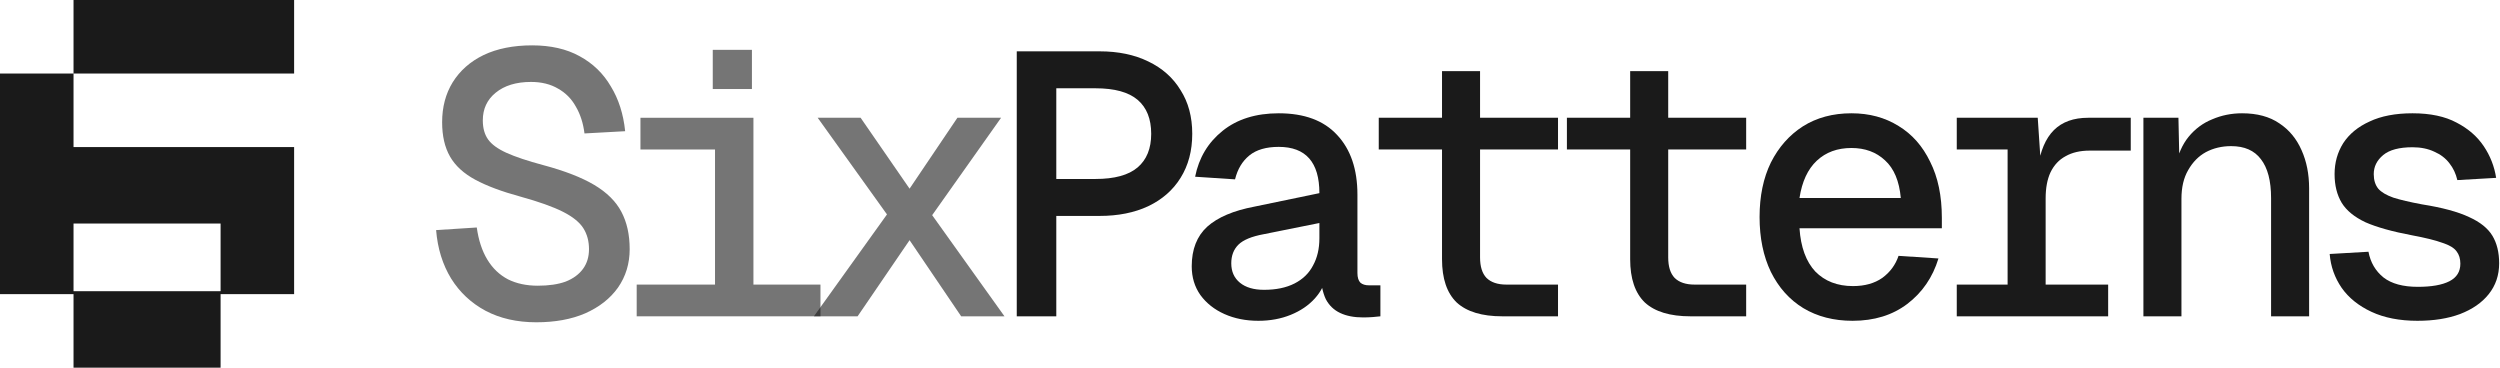 <svg width="986" height="145" viewBox="0 0 986 145" fill="none" xmlns="http://www.w3.org/2000/svg">
<path d="M29 145V116H0V29H29V0H116V14.5V29H29V58H116V72.5V87V116H87V145H29ZM29 114.84H87V88.16H29V114.84Z" fill="#1A1A1A"/>
<path d="M211.509 127.108C203.885 127.108 197.201 125.587 191.458 122.545C185.813 119.503 181.308 115.284 177.941 109.887C174.575 104.392 172.594 98.013 172 90.752L188.041 89.722C188.734 94.726 190.121 98.945 192.2 102.38C194.28 105.814 197.003 108.415 200.369 110.181C203.736 111.849 207.647 112.683 212.103 112.683C216.46 112.683 220.124 112.144 223.095 111.064C226.065 109.887 228.343 108.219 229.927 106.06C231.511 103.901 232.303 101.301 232.303 98.259C232.303 95.118 231.561 92.371 230.075 90.016C228.59 87.661 225.917 85.502 222.055 83.539C218.193 81.577 212.549 79.565 205.122 77.504C197.894 75.542 192.002 73.334 187.447 70.881C182.892 68.428 179.575 65.386 177.496 61.755C175.416 58.124 174.376 53.61 174.376 48.213C174.376 42.227 175.763 36.977 178.535 32.464C181.407 27.852 185.467 24.27 190.715 21.719C196.062 19.167 202.449 17.892 209.875 17.892C217.203 17.892 223.441 19.314 228.59 22.16C233.838 25.006 237.948 28.98 240.918 34.083C243.988 39.087 245.869 44.975 246.562 51.746L230.521 52.629C230.026 48.606 228.887 45.073 227.105 42.031C225.422 38.989 223.095 36.634 220.124 34.966C217.153 33.2 213.589 32.316 209.43 32.316C203.588 32.316 198.934 33.739 195.468 36.585C192.101 39.333 190.418 42.963 190.418 47.477C190.418 50.519 191.111 53.022 192.497 54.984C193.884 56.947 196.31 58.713 199.775 60.283C203.241 61.853 208.093 63.472 214.331 65.14C222.748 67.397 229.432 69.998 234.383 72.942C239.334 75.885 242.899 79.418 245.077 83.539C247.256 87.661 248.345 92.567 248.345 98.259C248.345 103.95 246.81 109.004 243.74 113.419C240.671 117.737 236.363 121.122 230.818 123.576C225.372 125.931 218.936 127.108 211.509 127.108Z" fill="#1A1A1A" fill-opacity="0.6"/>
<path d="M282.003 124.753V46.447H297.153V124.753H282.003ZM251.109 124.753V112.242H323.592V124.753H251.109ZM252.594 58.958V46.447H295.817V58.958H252.594ZM281.112 35.113V19.658H296.559V35.113H281.112Z" fill="#1A1A1A" fill-opacity="0.6"/>
<path d="M321.009 124.753L349.824 84.57L322.494 46.447H339.426L358.735 74.413L377.599 46.447H394.828L367.647 84.864L396.165 124.753H379.084L358.735 94.726L338.238 124.753H321.009Z" fill="#1A1A1A" fill-opacity="0.6"/>
<path d="M401.009 124.753V20.247H433.685C441.013 20.247 447.4 21.571 452.846 24.221C458.391 26.87 462.649 30.648 465.619 35.555C468.689 40.363 470.224 46.103 470.224 52.776C470.224 59.449 468.689 65.239 465.619 70.145C462.649 74.953 458.391 78.682 452.846 81.332C447.4 83.883 441.013 85.159 433.685 85.159H416.604V124.753H401.009ZM416.604 70.587H432.052C439.577 70.587 445.122 69.066 448.687 66.023C452.252 62.981 454.034 58.566 454.034 52.776C454.034 46.889 452.252 42.424 448.687 39.382C445.122 36.34 439.577 34.819 432.052 34.819H416.604V70.587Z" fill="#1A1A1A"/>
<path d="M496.307 126.52C491.356 126.52 486.9 125.636 482.94 123.87C478.979 122.104 475.81 119.602 473.434 116.363C471.156 113.125 470.017 109.347 470.017 105.029C470.017 98.357 472.047 93.156 476.107 89.427C480.266 85.698 486.504 83.049 494.822 81.479L520.369 76.18C520.369 70.096 519.032 65.533 516.359 62.491C513.685 59.449 509.675 57.928 504.328 57.928C499.377 57.928 495.515 59.056 492.743 61.313C489.97 63.57 488.089 66.71 487.098 70.734L471.354 69.703C472.839 62.246 476.454 56.211 482.197 51.599C487.94 46.987 495.317 44.681 504.328 44.681C514.428 44.681 522.102 47.526 527.35 53.218C532.697 58.909 535.371 66.76 535.371 76.769V107.679C535.371 109.445 535.767 110.721 536.559 111.506C537.351 112.193 538.49 112.536 539.975 112.536H544.431V124.753C543.837 124.851 542.847 124.95 541.461 125.048C540.173 125.146 538.886 125.195 537.599 125.195C534.034 125.195 531.014 124.606 528.538 123.429C526.063 122.251 524.182 120.436 522.894 117.982C521.706 115.431 521.013 112.242 520.815 108.415H523.191C522.597 111.849 521.062 114.94 518.587 117.688C516.111 120.436 512.943 122.594 509.081 124.164C505.219 125.735 500.961 126.52 496.307 126.52ZM498.535 114.303C503.288 114.303 507.299 113.469 510.566 111.8C513.834 110.132 516.26 107.777 517.844 104.735C519.528 101.693 520.369 98.111 520.369 93.99V87.955L498.387 92.371C493.634 93.254 490.317 94.628 488.435 96.492C486.554 98.357 485.613 100.81 485.613 103.852C485.613 107.09 486.752 109.641 489.029 111.506C491.307 113.37 494.475 114.303 498.535 114.303Z" fill="#1A1A1A"/>
<path d="M592.497 124.753C584.476 124.753 578.486 122.938 574.525 119.307C570.663 115.578 568.732 109.887 568.732 102.233V28.048H583.734V101.497C583.734 105.128 584.575 107.826 586.259 109.592C588.041 111.359 590.665 112.242 594.131 112.242H614.48V124.753H592.497ZM543.779 58.958V46.447H614.48V58.958H543.779Z" fill="#1A1A1A"/>
<path d="M666.704 124.753C658.684 124.753 652.693 122.938 648.732 119.307C644.87 115.578 642.939 109.887 642.939 102.233V28.048H657.941V101.497C657.941 105.128 658.783 107.826 660.466 109.592C662.248 111.359 664.873 112.242 668.338 112.242H688.687V124.753H666.704ZM617.986 58.958V46.447H688.687V58.958H617.986Z" fill="#1A1A1A"/>
<path d="M730.663 126.52C723.237 126.52 716.751 124.851 711.206 121.515C705.759 118.179 701.502 113.419 698.432 107.237C695.461 101.055 693.976 93.843 693.976 85.6C693.976 77.357 695.461 70.194 698.432 64.11C701.502 58.026 705.71 53.267 711.057 49.832C716.503 46.398 722.89 44.681 730.217 44.681C737.248 44.681 743.437 46.349 748.784 49.685C754.131 52.923 758.29 57.633 761.26 63.816C764.33 69.9 765.865 77.259 765.865 85.894V90.016H709.72C710.215 97.474 712.295 103.165 715.958 107.09C719.721 110.917 724.672 112.831 730.812 112.831C735.466 112.831 739.327 111.751 742.397 109.592C745.467 107.335 747.596 104.441 748.784 100.908L764.528 101.938C762.251 109.396 758.141 115.382 752.2 119.896C746.358 124.312 739.179 126.52 730.663 126.52ZM709.72 78.093H749.675C749.081 71.421 747.001 66.465 743.437 63.227C739.971 59.989 735.565 58.37 730.217 58.37C724.672 58.37 720.117 60.038 716.553 63.374C712.988 66.71 710.71 71.617 709.72 78.093Z" fill="#1A1A1A"/>
<path d="M791.8 124.753V46.447H803.682L805.019 66.465L803.682 66.318C804.672 59.547 806.801 54.542 810.069 51.304C813.337 48.066 817.842 46.447 823.585 46.447H840.369V59.4H824.179C820.417 59.4 817.248 60.136 814.673 61.608C812.099 62.981 810.118 65.091 808.732 67.937C807.445 70.685 806.801 74.119 806.801 78.24V124.753H791.8ZM771.748 124.753V112.242H831.457V124.753H771.748ZM771.748 58.958V46.447H800.266V58.958H771.748Z" fill="#1A1A1A"/>
<path d="M845.361 124.753V46.447H859.174L859.62 66.907L857.986 65.729C858.977 60.921 860.709 56.996 863.185 53.954C865.759 50.814 868.879 48.508 872.542 47.036C876.206 45.466 880.117 44.681 884.276 44.681C890.217 44.681 895.119 46.005 898.981 48.655C902.843 51.206 905.764 54.739 907.744 59.253C909.724 63.668 910.715 68.673 910.715 74.266V124.753H895.713V78.093C895.713 71.322 894.376 66.22 891.703 62.785C889.128 59.351 885.217 57.633 879.969 57.633C876.305 57.633 872.988 58.419 870.017 59.989C867.146 61.559 864.819 63.914 863.036 67.054C861.254 70.096 860.363 73.874 860.363 78.388V124.753H845.361Z" fill="#1A1A1A"/>
<path d="M953.433 126.52C946.403 126.52 940.363 125.342 935.313 122.987C930.263 120.632 926.351 117.492 923.579 113.567C920.806 109.543 919.222 105.079 918.826 100.172L934.124 99.289C934.917 103.508 936.897 106.894 940.066 109.445C943.234 111.898 947.74 113.125 953.582 113.125C959.028 113.125 963.187 112.389 966.058 110.917C968.93 109.445 970.366 107.139 970.366 103.999C970.366 102.037 969.871 100.417 968.881 99.142C967.89 97.768 966.009 96.639 963.236 95.756C960.563 94.775 956.602 93.794 951.354 92.812C943.531 91.341 937.392 89.623 932.936 87.661C928.579 85.6 925.46 83.049 923.579 80.007C921.697 76.867 920.757 73.089 920.757 68.673C920.757 64.159 921.896 60.087 924.173 56.456C926.549 52.825 930.015 49.98 934.57 47.919C939.125 45.76 944.769 44.681 951.503 44.681C958.533 44.681 964.326 45.907 968.881 48.36C973.436 50.715 977 53.806 979.575 57.633C982.149 61.461 983.783 65.631 984.476 70.145L969.178 71.028C968.584 68.477 967.544 66.269 966.058 64.404C964.573 62.442 962.593 60.921 960.117 59.841C957.642 58.664 954.77 58.075 951.503 58.075C946.254 58.075 942.393 59.105 939.917 61.166C937.442 63.227 936.204 65.729 936.204 68.673C936.204 71.028 936.798 72.942 937.986 74.413C939.174 75.787 941.155 76.965 943.927 77.946C946.7 78.829 950.463 79.712 955.216 80.596C963.236 81.871 969.425 83.539 973.782 85.6C978.139 87.563 981.209 90.016 982.991 92.96C984.773 95.903 985.665 99.534 985.665 103.852C985.665 108.562 984.278 112.634 981.506 116.069C978.832 119.405 975.069 122.006 970.217 123.87C965.464 125.636 959.87 126.52 953.433 126.52Z" fill="#1A1A1A"/>
</svg>
